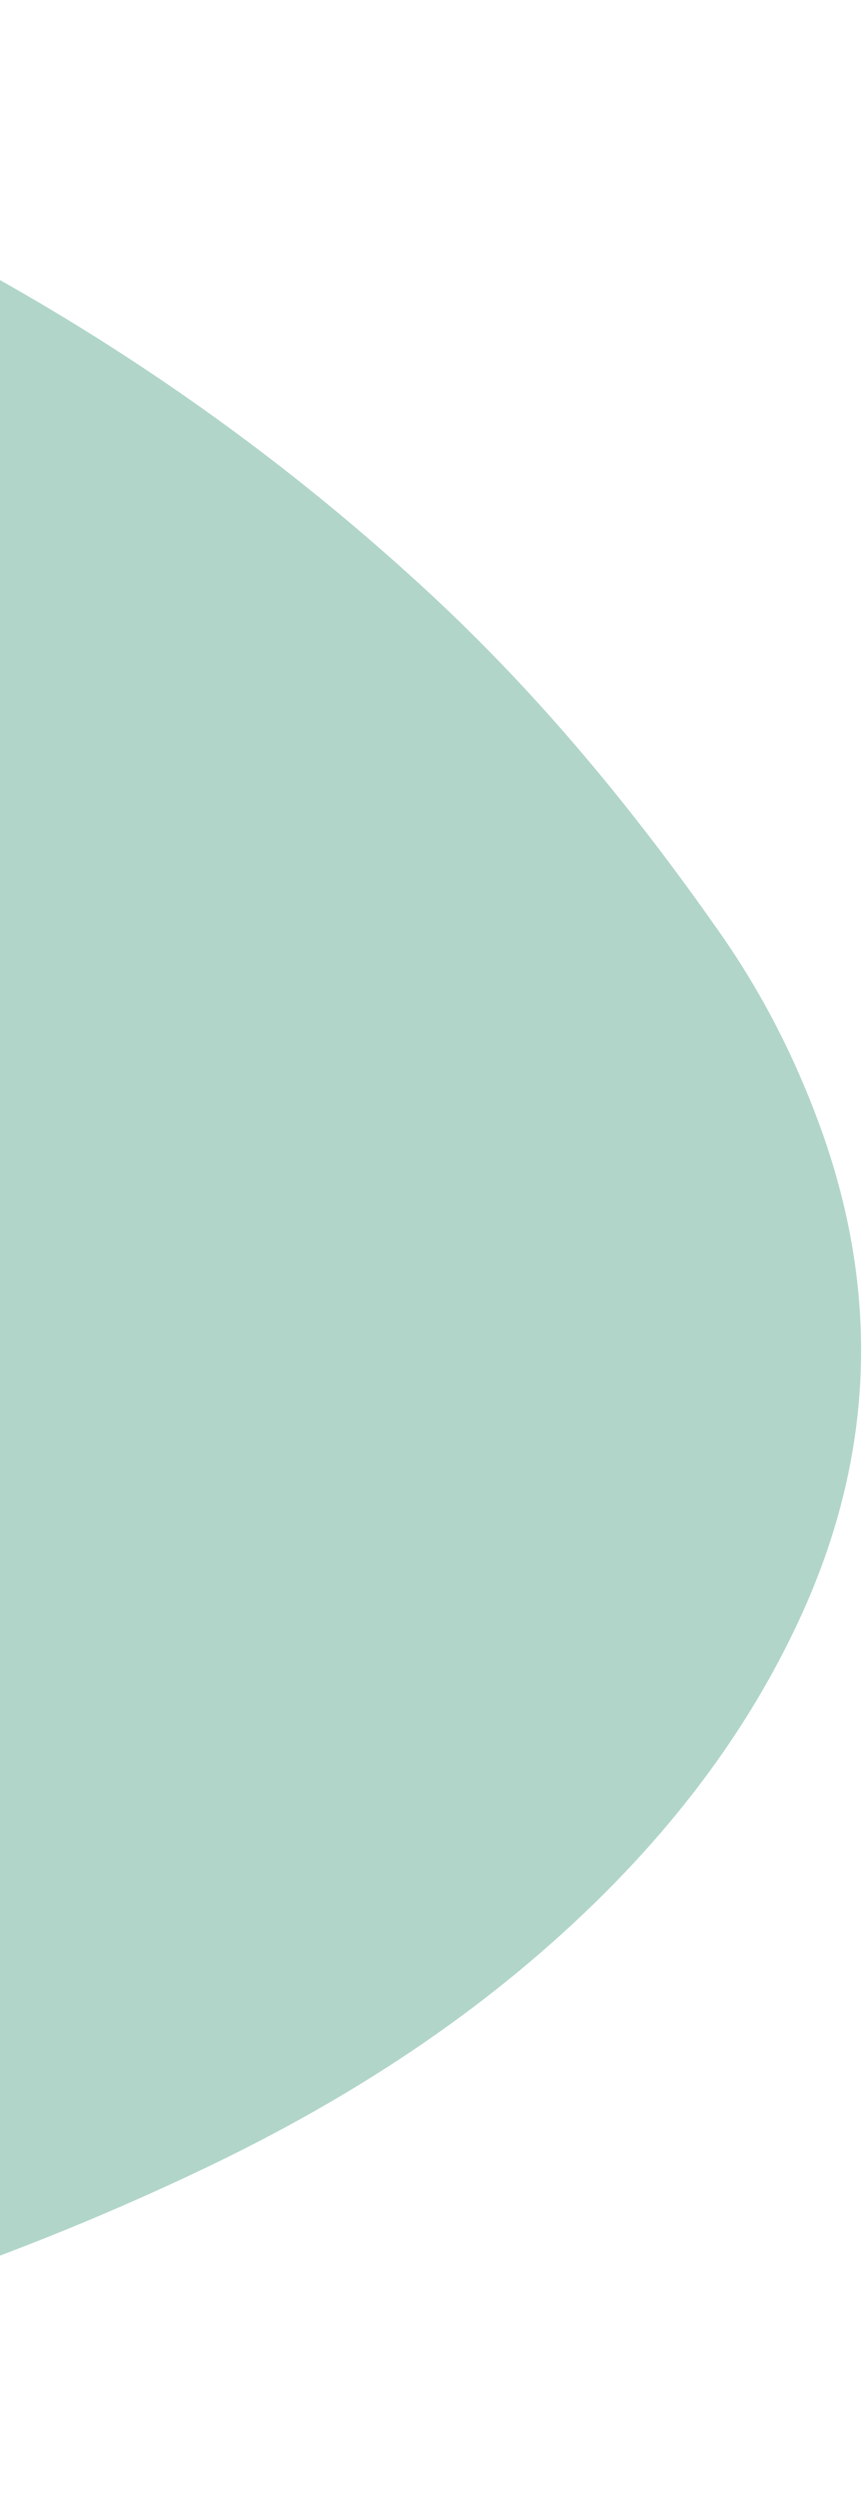 <?xml version="1.0" encoding="utf-8"?>
<svg width="114px" height="328px" viewBox="0 0 114 328" version="1.1" xmlns:xlink="http://www.w3.org/1999/xlink" xmlns="http://www.w3.org/2000/svg">
  <path d="M253.717 327.827C229.251 328.575 204.903 326.817 180.612 324.057C164.122 322.186 147.716 319.732 131.528 315.969C106.433 310.135 82.156 301.829 58.993 290.276C46.347 283.969 34.453 276.433 23.846 266.907C17.637 261.331 12.016 255.205 7.57 248.028C-0.532 234.956 -2.079 221.041 2.682 206.42C5.963 196.34 11.577 187.637 18.407 179.722C26.384 170.477 35.782 162.954 45.786 156.176C59.635 146.797 74.523 139.502 90.033 133.573C108.634 126.461 127.331 119.615 146.015 112.729C155.692 109.161 165.323 105.484 174.711 101.169C185.429 96.244 195.599 90.397 204.559 82.521C209.939 77.794 214.743 72.488 219.363 67.002C226.457 58.583 233.422 50.046 240.65 41.75C250.294 30.68 261.252 21.195 273.893 13.825C288.355 5.396 303.908 0.904 320.515 0.133C333.764 -0.481 346.814 1.079 359.78 3.722C381.647 8.178 403.014 14.324 423.488 23.462C453.892 37.03 481.585 54.945 506.224 77.737C520.746 91.169 533.282 106.384 544.635 122.645C549.963 130.279 554.2 138.545 557.446 147.331C565.632 169.488 564.78 191.263 554.813 212.65C548.253 226.729 539.093 238.847 528.119 249.568C513.079 264.257 495.737 275.425 476.975 284.391C449.169 297.683 420.081 306.915 390.058 313.22C367.429 317.974 344.59 321.215 321.613 323.498C301.461 325.503 281.281 327.11 261.04 327.815C258.602 327.898 256.157 327.827 253.717 327.827" transform="translate(-449.906 0)" id="Fill-10" fill="#B1D6C9" fill-rule="evenodd" stroke="none" />
</svg>